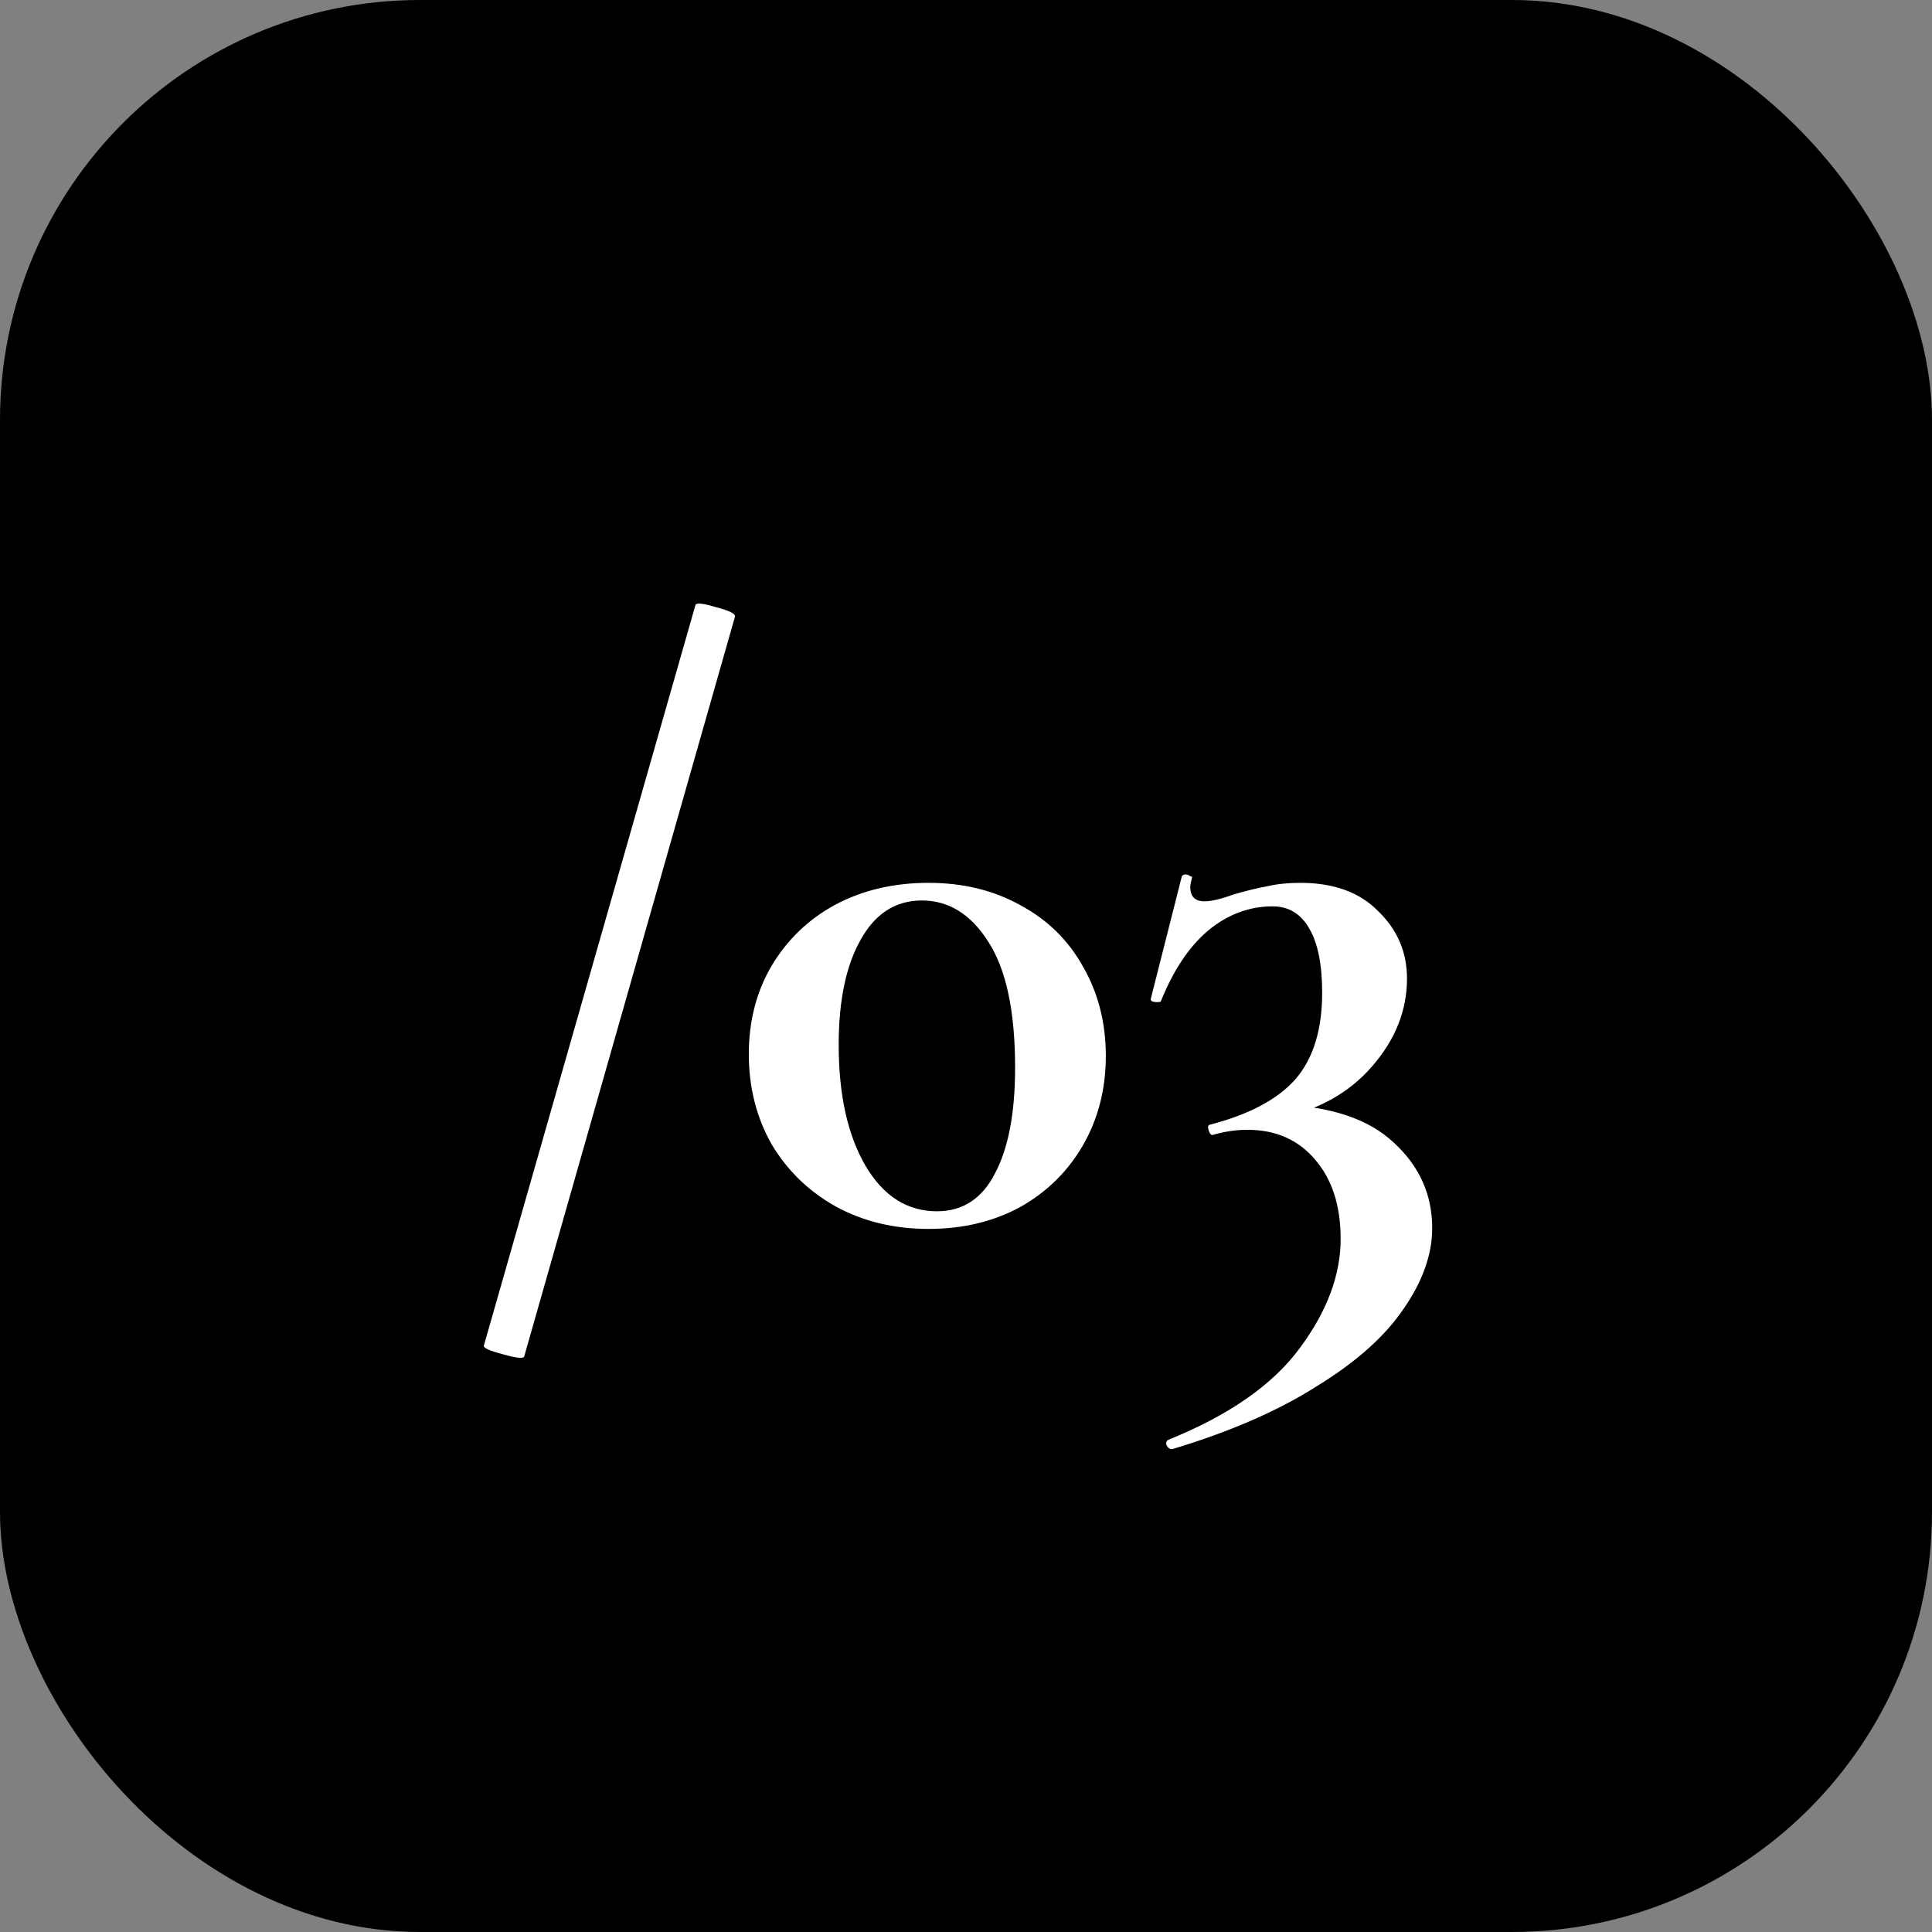 <svg width="46" height="46" viewBox="0 0 46 46" fill="none" xmlns="http://www.w3.org/2000/svg">
<rect x="0" y="0" width="46" height="46" fill="#808080" stroke="none"/>
<rect width="46" height="46" rx="10" fill="black"/>
<path d="M12.48 32.3C12.453 32.353 12.28 32.333 11.96 32.24C11.653 32.16 11.507 32.093 11.52 32.04L16.56 14.4C16.587 14.347 16.753 14.367 17.06 14.46C17.367 14.54 17.513 14.613 17.5 14.68L12.48 32.3ZM22.109 29.26C21.282 29.26 20.542 29.08 19.889 28.72C19.249 28.36 18.742 27.867 18.369 27.24C18.009 26.6 17.829 25.887 17.829 25.1C17.829 24.313 18.009 23.613 18.369 23C18.742 22.373 19.249 21.887 19.889 21.54C20.542 21.193 21.282 21.02 22.109 21.02C22.935 21.02 23.669 21.2 24.309 21.56C24.949 21.907 25.442 22.393 25.789 23.02C26.149 23.647 26.329 24.353 26.329 25.14C26.329 25.927 26.149 26.633 25.789 27.26C25.429 27.887 24.929 28.38 24.289 28.74C23.649 29.087 22.922 29.26 22.109 29.26ZM22.309 28.84C22.922 28.84 23.382 28.54 23.689 27.94C24.009 27.34 24.169 26.5 24.169 25.42C24.169 24.073 23.955 23.073 23.529 22.42C23.115 21.767 22.589 21.44 21.949 21.44C21.322 21.44 20.835 21.753 20.489 22.38C20.142 22.993 19.969 23.827 19.969 24.88C19.969 26.067 20.182 27.027 20.609 27.76C21.035 28.48 21.602 28.84 22.309 28.84ZM27.92 34.5C27.866 34.513 27.82 34.487 27.78 34.42C27.753 34.353 27.767 34.307 27.82 34.28C29.273 33.693 30.32 32.96 30.96 32.08C31.6 31.213 31.92 30.353 31.92 29.5C31.92 28.713 31.72 28.087 31.32 27.62C30.92 27.14 30.38 26.9 29.7 26.9C29.433 26.9 29.16 26.94 28.88 27.02C28.84 27.033 28.806 27 28.78 26.92C28.753 26.84 28.76 26.793 28.8 26.78C29.733 26.54 30.413 26.18 30.84 25.7C31.267 25.207 31.48 24.52 31.48 23.64C31.48 22.973 31.38 22.467 31.18 22.12C30.98 21.76 30.686 21.58 30.3 21.58C29.74 21.58 29.227 21.773 28.76 22.16C28.306 22.547 27.933 23.107 27.64 23.84C27.64 23.853 27.613 23.86 27.56 23.86C27.44 23.86 27.387 23.833 27.4 23.78L28.14 20.86C28.166 20.833 28.193 20.82 28.22 20.82C28.26 20.82 28.3 20.833 28.34 20.86C28.38 20.873 28.393 20.887 28.38 20.9C28.353 21.007 28.34 21.08 28.34 21.12C28.34 21.347 28.453 21.46 28.68 21.46C28.84 21.46 29.067 21.407 29.36 21.3C29.68 21.207 29.953 21.14 30.18 21.1C30.407 21.047 30.666 21.02 30.96 21.02C31.76 21.02 32.38 21.247 32.82 21.7C33.273 22.14 33.5 22.673 33.5 23.3C33.5 24.06 33.22 24.76 32.66 25.4C32.113 26.027 31.38 26.433 30.46 26.62L30.48 26.3C31.68 26.34 32.58 26.64 33.18 27.2C33.793 27.76 34.1 28.44 34.1 29.24C34.1 29.867 33.873 30.507 33.42 31.16C32.98 31.813 32.293 32.427 31.36 33C30.44 33.587 29.293 34.087 27.92 34.5Z" fill="white"/>
</svg>
